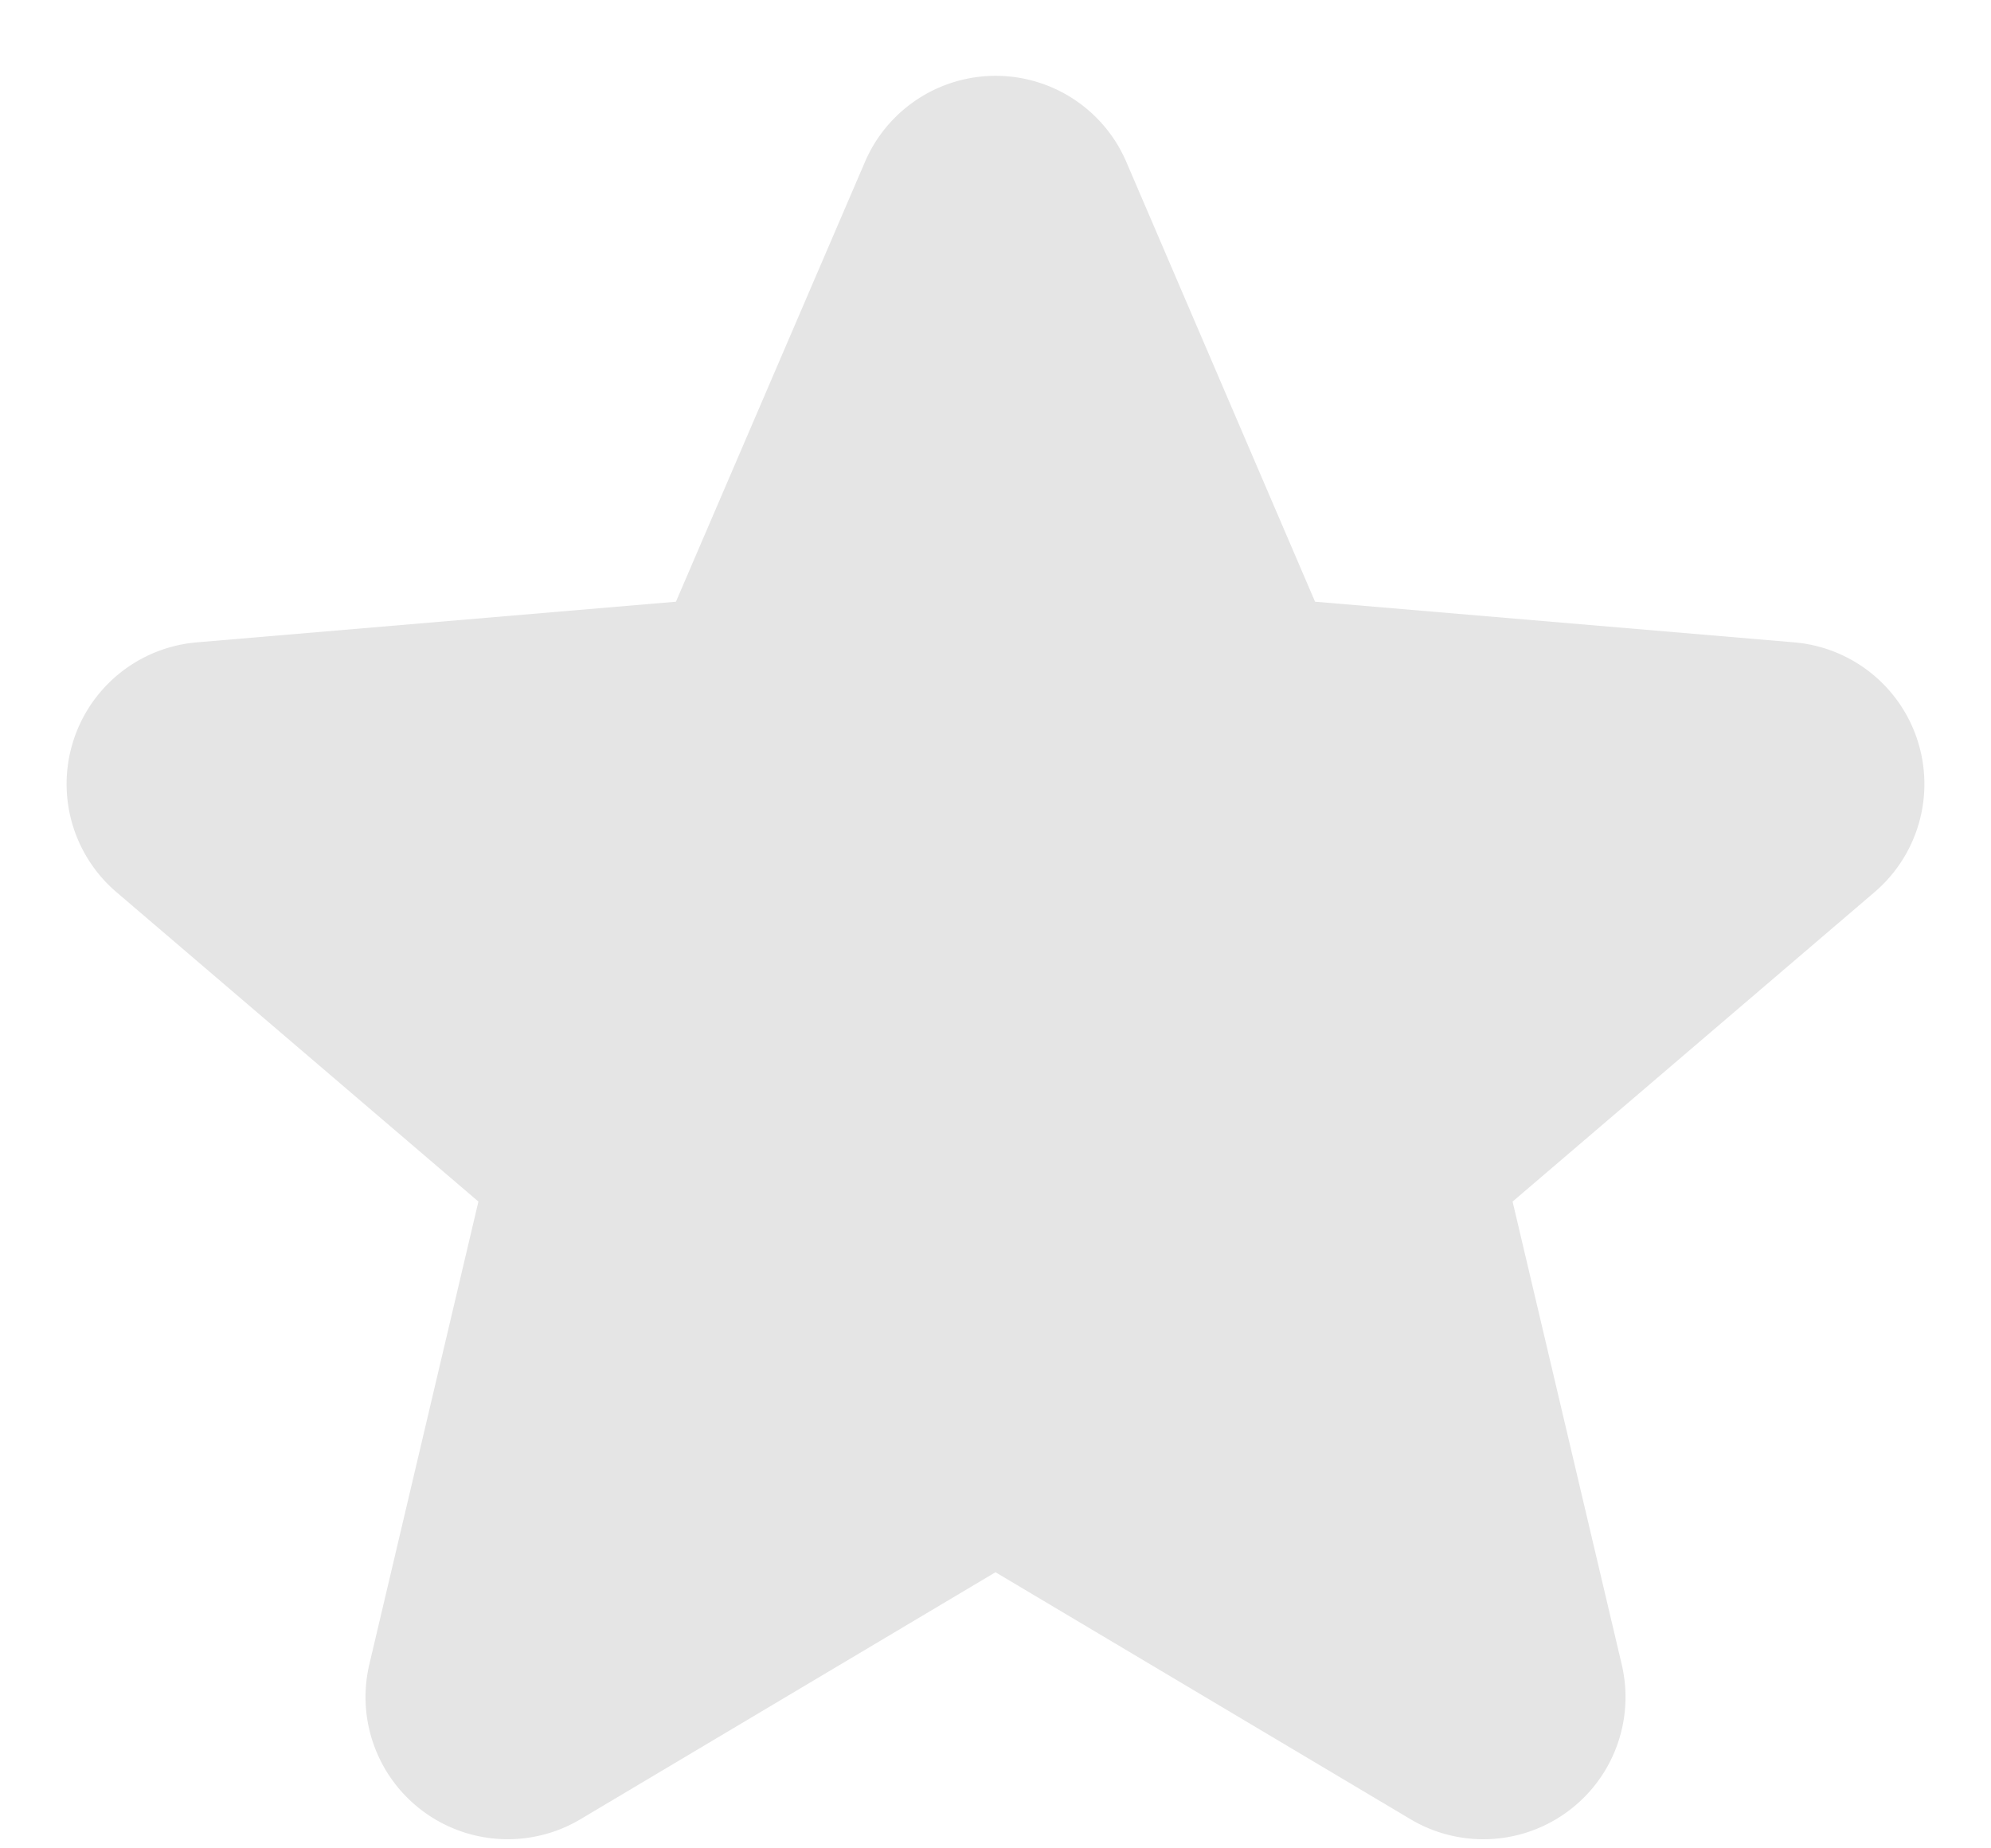 <svg xmlns="http://www.w3.org/2000/svg" width="14" height="13" viewBox="0 0 14 13">
    <g fill="none" fill-rule="evenodd">
        <path d="M-1-1h16v16H-1z"/>
        <path fill="#E5E5E5" fill-rule="nonzero" d="M7 11.058l2.918 1.737a1 1 0 0 0 1.485-1.09l-.767-3.254 2.546-2.177a1 1 0 0 0-.565-1.756l-3.37-.286L7.92 1.139a1 1 0 0 0-1.838 0L4.753 4.232l-3.37.286a1 1 0 0 0-.565 1.756l2.546 2.177-.767 3.255a1 1 0 0 0 1.485 1.089L7 11.058z"/>
    </g>
</svg>
